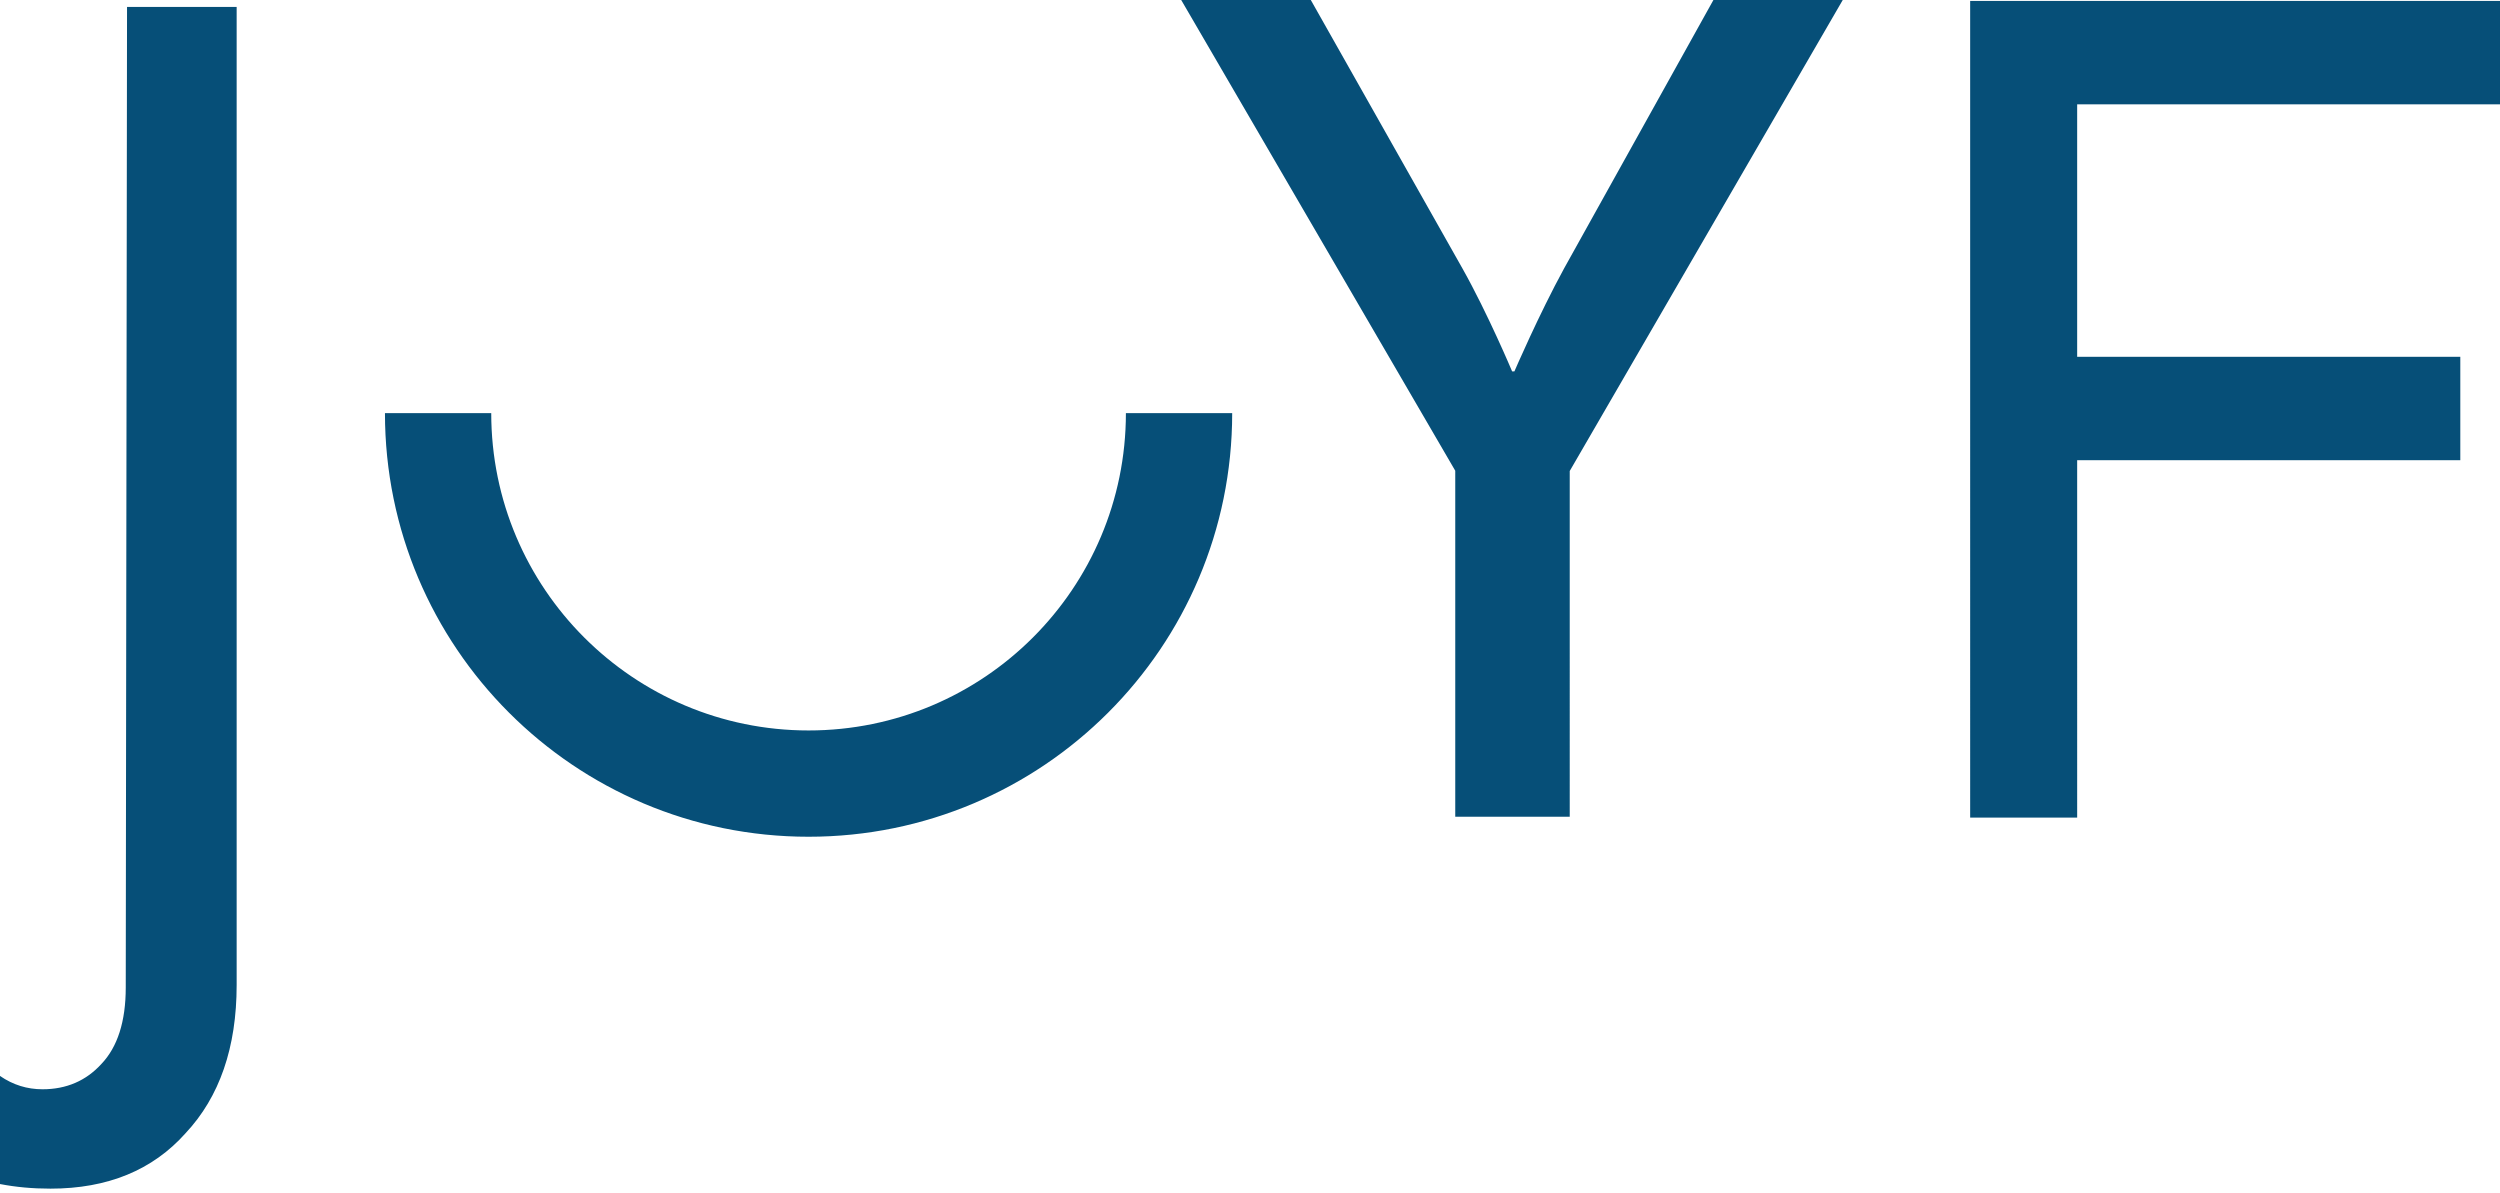 <svg viewBox="0 0 327 156" fill="none" xmlns="http://www.w3.org/2000/svg"><path d="m16.616.906-.168 128.272c0 4.422-1.072 7.772-3.182 9.983-2.01 2.211-4.59 3.316-7.705 3.316-2.01 0-3.852-.569-5.561-1.742v14.137c2.077.402 4.255.603 6.6.603 7.47 0 13.366-2.412 17.688-7.269 4.421-4.724 6.666-11.189 6.666-19.363V.906zm33.736 53.132c0 30.585 24.79 55.408 55.409 55.408 30.585 0 55.409-24.79 55.409-55.408h-13.903c0 22.914-18.592 41.506-41.506 41.506S64.254 76.952 64.254 54.038zm139.995 52.794h14.974V61.607L241.032 0h-16.917l-19.531 35.108c-3.316 6.064-6.499 13.467-6.499 13.467h-.301s-3.183-7.571-6.499-13.467L171.453 0h-16.951l35.845 61.573zm67.35.114h13.996V60.192h50.115V46.666h-50.115v-33.02H327V.122h-69.303z" fill="#064F78"/></svg>